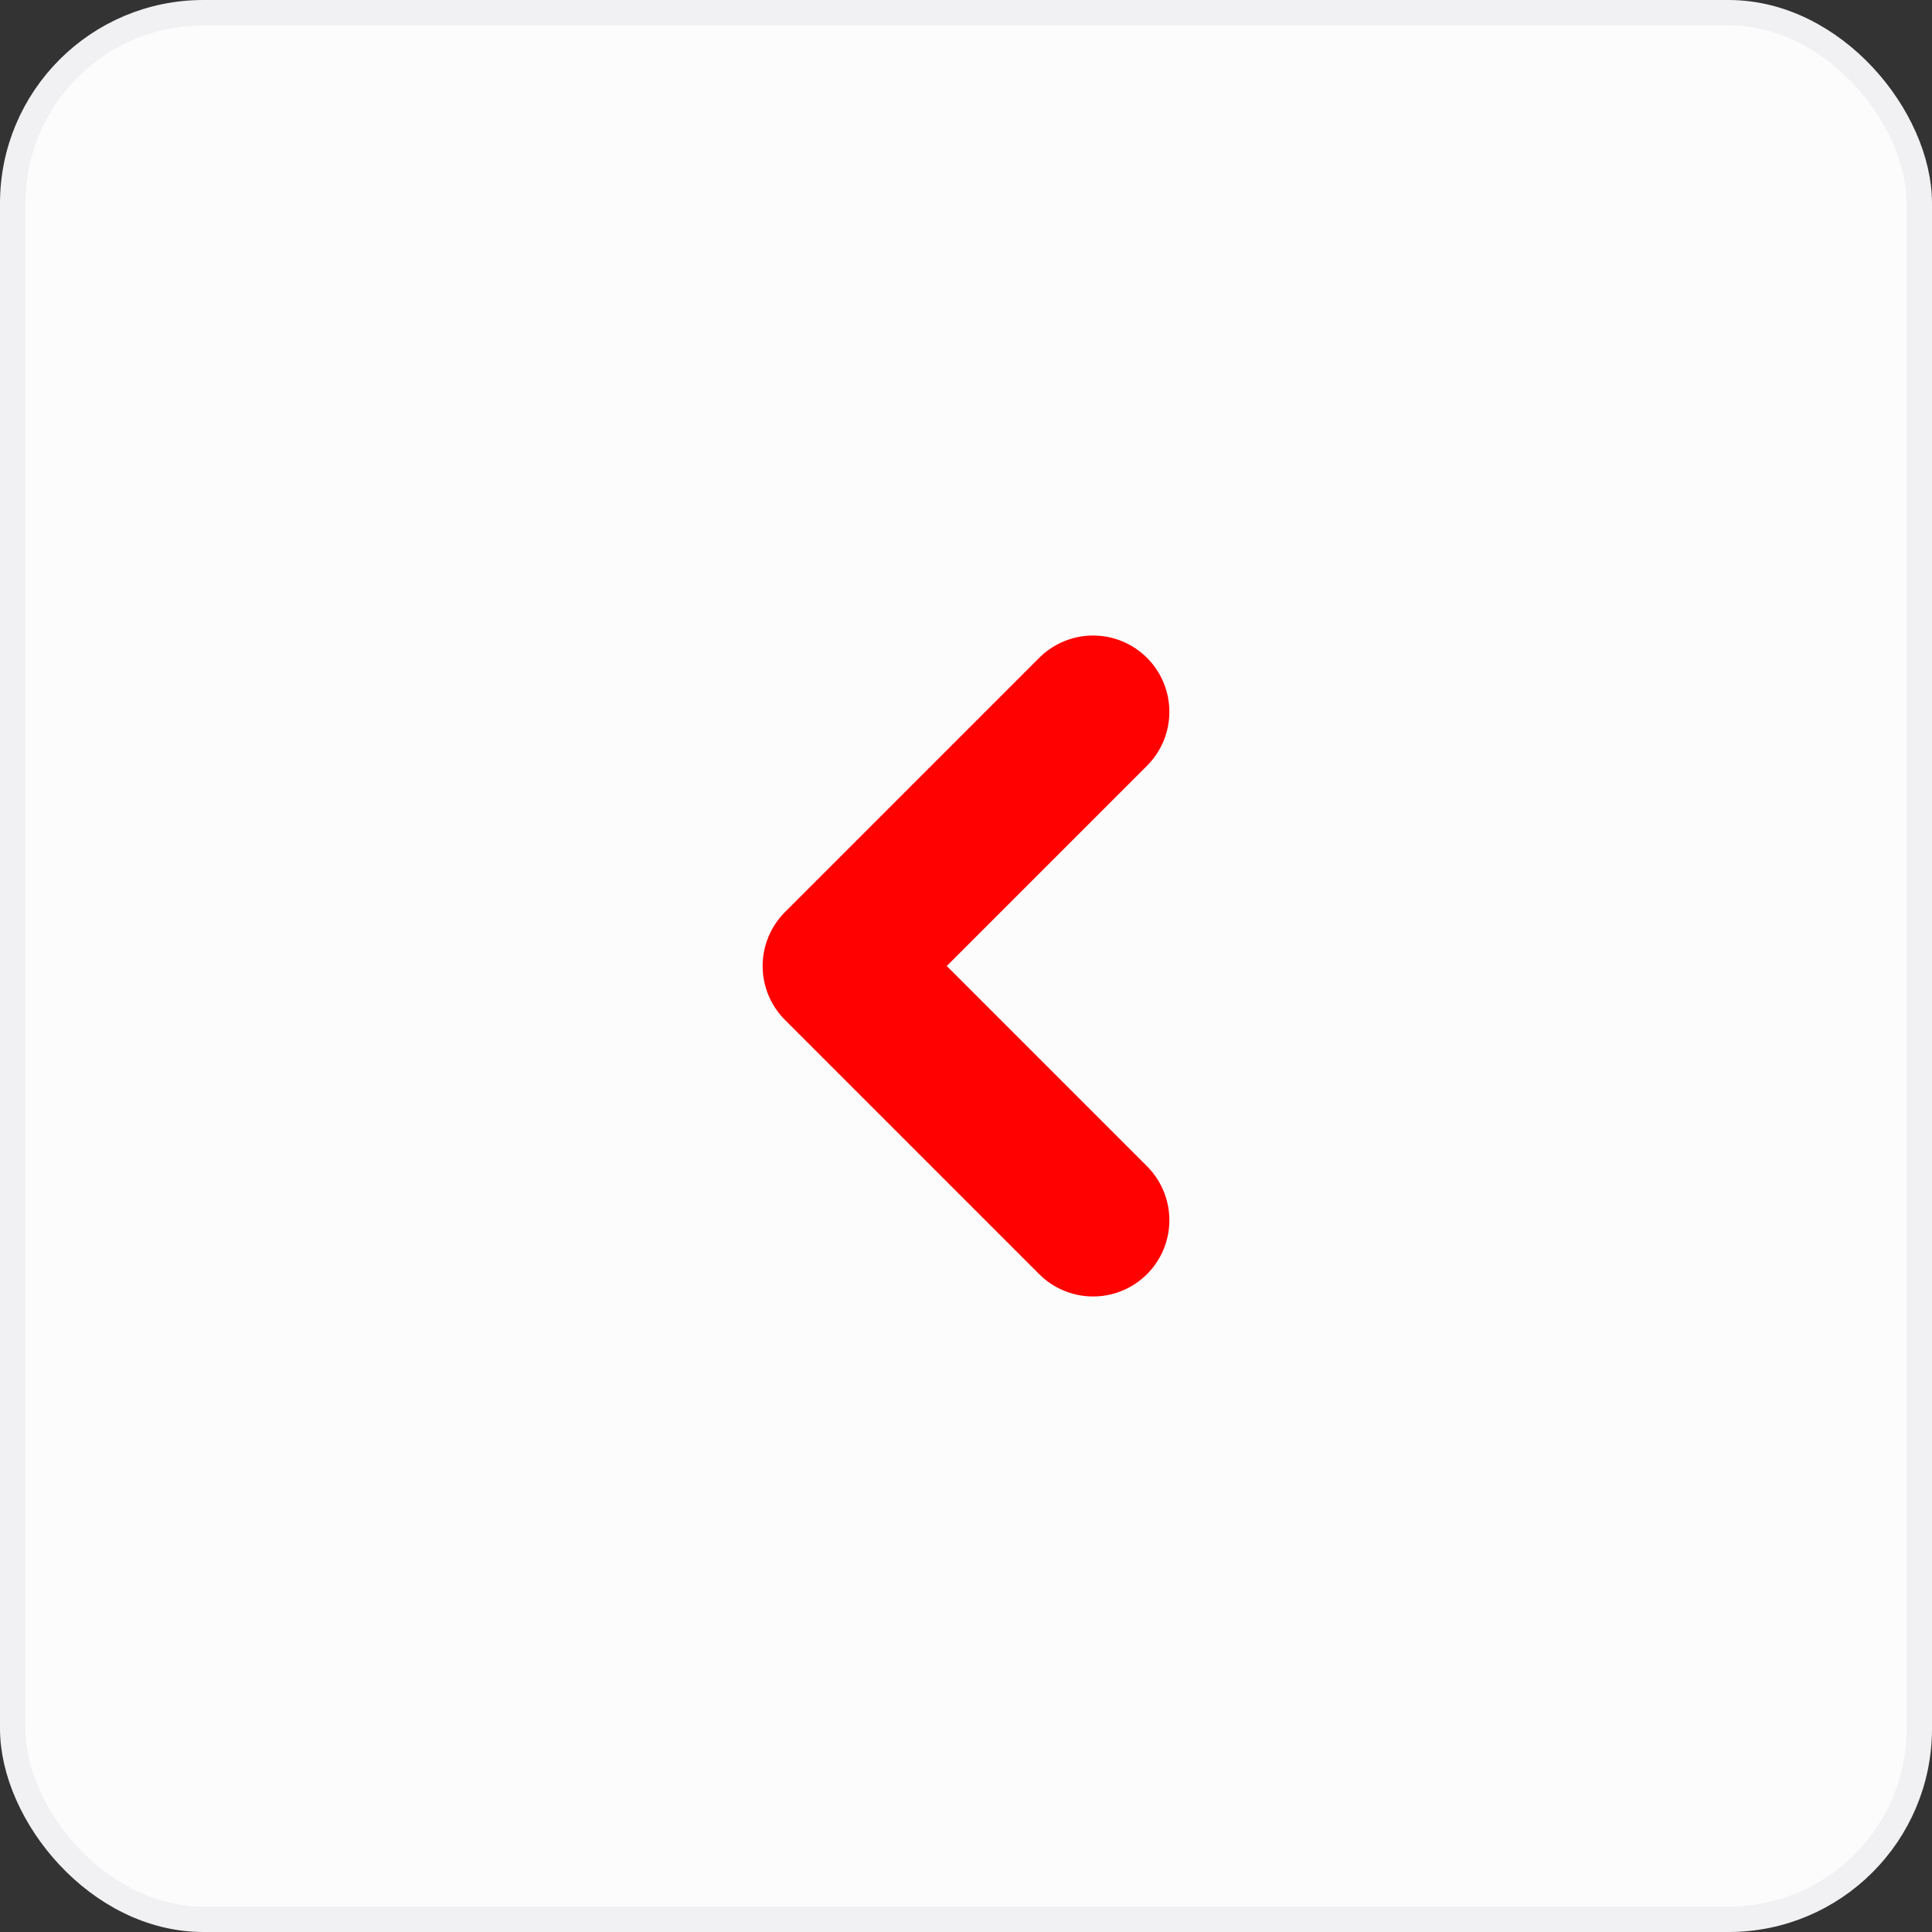 <svg width="76" height="76" viewBox="0 0 76 76" fill="none" xmlns="http://www.w3.org/2000/svg">
<rect x="0" y="0" width="76" height="76" fill="#333333" stroke="none"/>
<rect x="0.5" y="0.5" width="75" height="75" rx="7.5" fill="#FCFCFD"/>
<rect x="0.5" y="0.5" width="75" height="75" rx="7.5" stroke="#F1F1F3"/>
<path d="M43 28L33 38L43 48" stroke="#FF0200" stroke-width="6" stroke-linecap="round" stroke-linejoin="round"/>
</svg>
